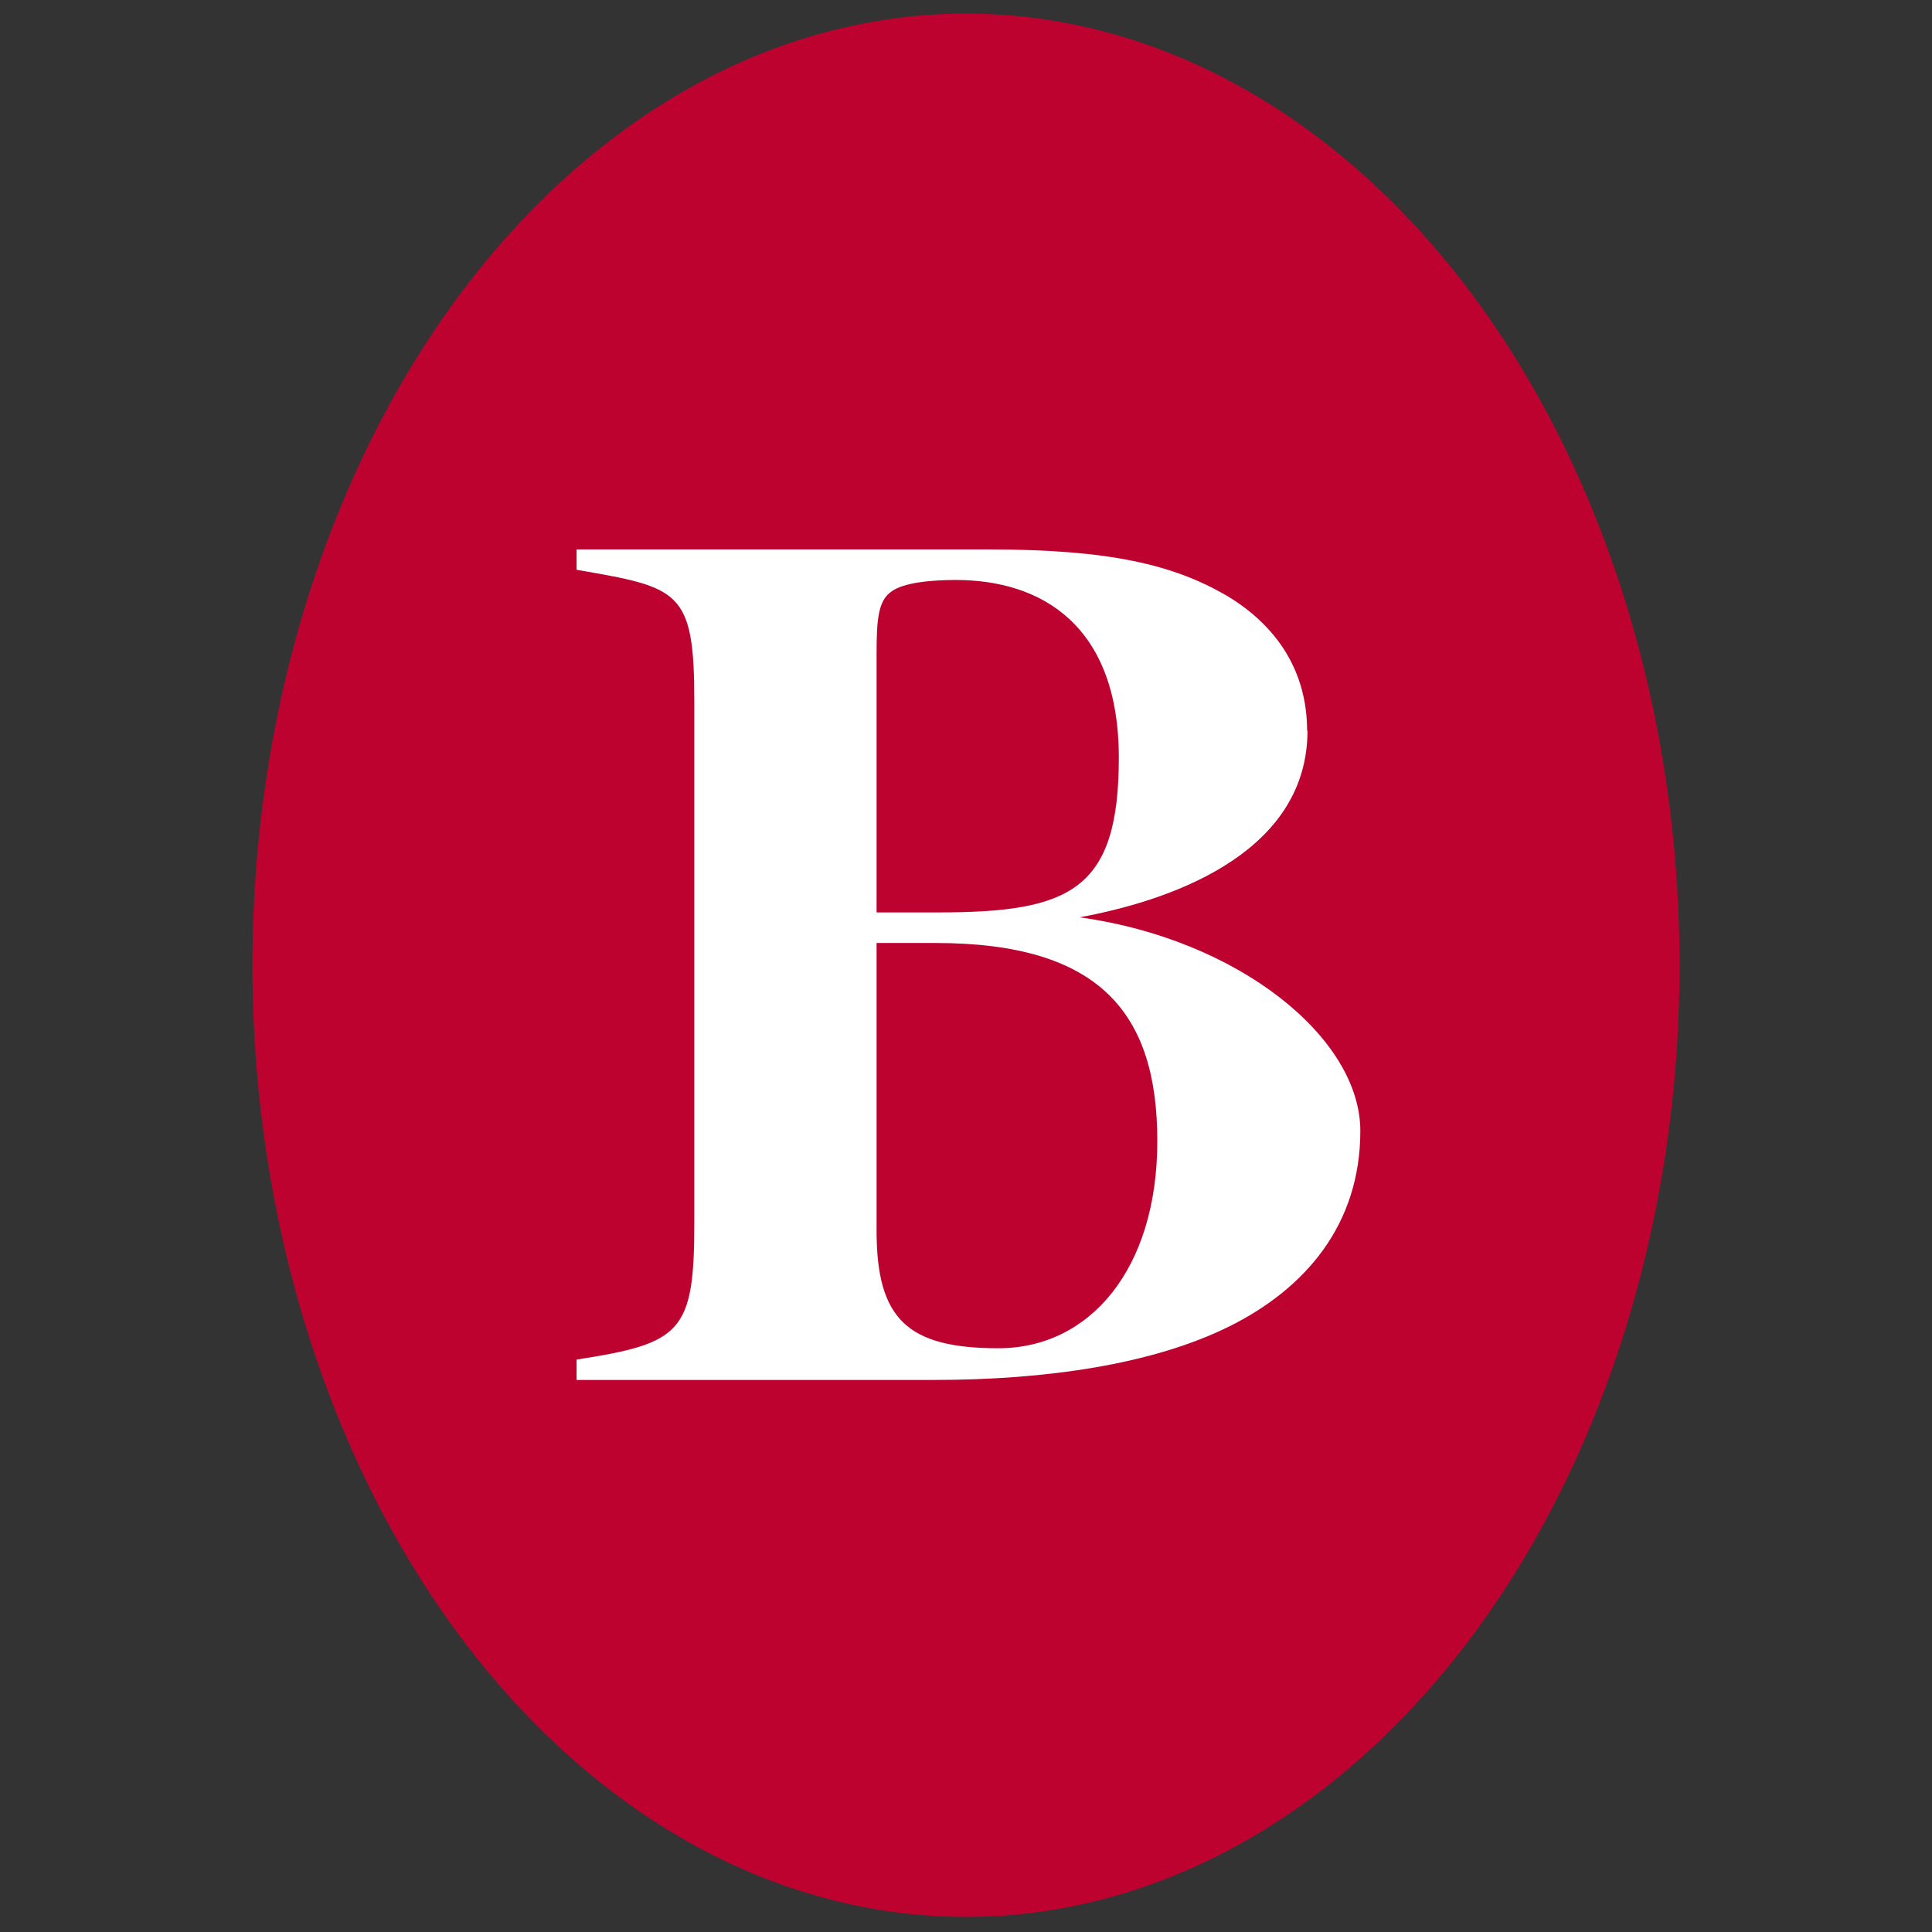 <?xml version="1.0" encoding="UTF-8"?>
<svg xmlns="http://www.w3.org/2000/svg" version="1.1" viewBox="0 0 512 512">
  <rect x="0" y="0" width="512" height="512" fill="#333333" stroke="none"/>
  <defs>
    <style>
      .cls-1 {
        fill: #be0230;
      }

      .cls-2 {
        fill: #fff;
      }
    </style>
  </defs>
  <!-- Generator: Adobe Illustrator 28.7.1, SVG Export Plug-In . SVG Version: 1.2.0 Build 142)  -->
  <g>
    <g id="Layer_1">
      <g id="Layer_1-2" data-name="Layer_1">
        <ellipse class="cls-1" cx="256" cy="255.8" rx="189.1" ry="252.2"/>
        <path class="cls-2" d="M346.4,193.7c0-15.6-7.8-27.8-21.4-35.9-14-8.1-30.8-12.2-63.1-12.2h-109.1v5.4c27.3,4.7,31.2,5.4,31.2,34.9v138.2c0,29.1-3.5,31.9-31.2,36.2v5.4h94.7c29.6,0,58-4.1,78.3-14.2s34.7-27.1,34.7-51.8-32.3-50.8-74.4-56.6c27.7-5.1,60.4-18.6,60.4-49.5h0ZM232.3,241.8v-68.4c0-9.1.4-14.2,3.9-16.6,3.1-2.4,10.5-3.1,17.1-3.1,22.6,0,43.2,11.9,43.2,47.1s-12.9,41-47.9,41h-16.4,0ZM232.3,249.9h15.6c43.6,0,58.8,18.6,58.8,52.5s-17.9,54.9-42.1,54.9-32.3-7.8-32.3-31.2v-76.2h0Z"/>
      </g>
    </g>
  </g>
</svg>
